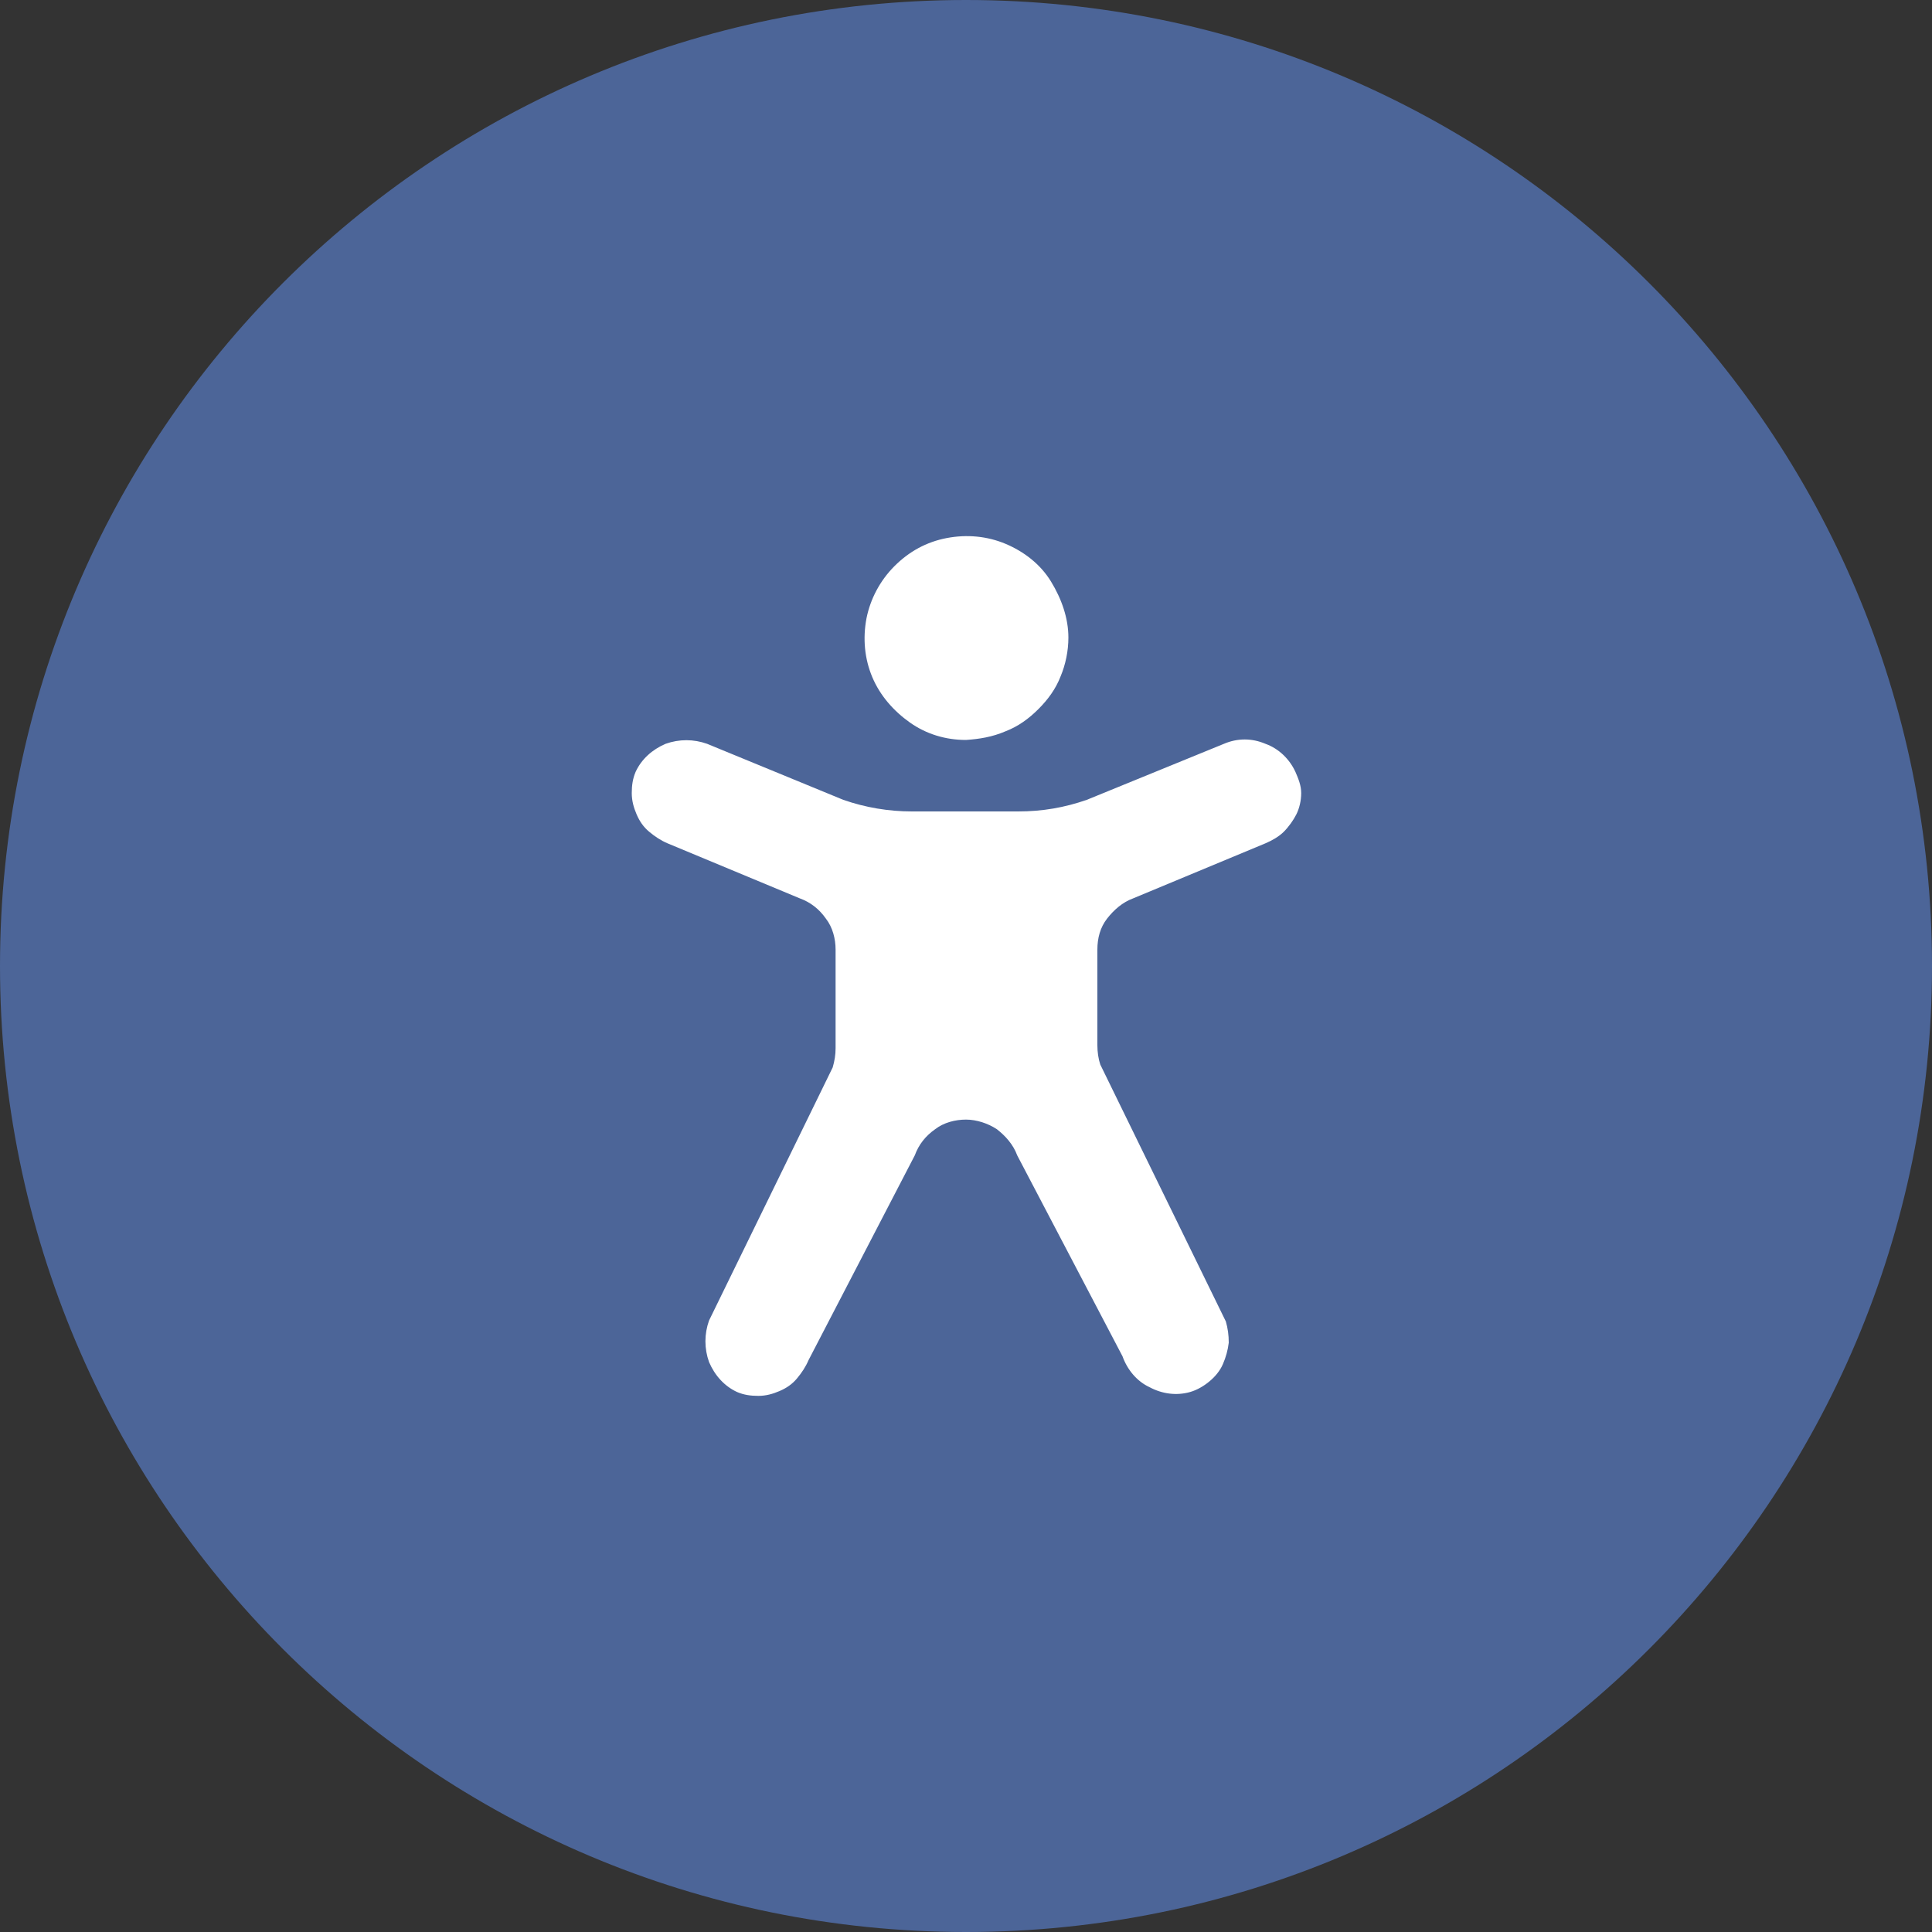 <?xml version="1.0" encoding="UTF-8"?> <svg xmlns="http://www.w3.org/2000/svg" width="200" height="200" viewBox="0 0 200 200" fill="none"><rect x="0" y="0" width="200" height="200" fill="#333333" stroke="none"/> <g clip-path="url(#clip0_339_27)"> <path d="M100 200C155.228 200 200 155.228 200 100C200 44.772 155.228 0 100 0C44.772 0 0 44.772 0 100C0 155.228 44.772 200 100 200Z" fill="#4C6598"></path> <path d="M100 76.6C97.9 76.6 95.9 76 94.2 74.8C92.5 73.6 91.1 72 90.3 70.1C89.5 68.2 89.3 66.1 89.7 64C90.1 62 91.1 60.1 92.6 58.6C94.1 57.1 95.9 56.1 98 55.7C100.1 55.3 102.2 55.5 104.1 56.3C106 57.1 107.7 58.4 108.8 60.2C109.9 62 110.6 64 110.6 66C110.6 67.4 110.3 68.8 109.8 70C109.3 71.3 108.5 72.4 107.5 73.4C106.5 74.4 105.4 75.2 104.1 75.7C102.7 76.3 101.4 76.5 100 76.6ZM134.1 79.9C133.5 78.6 132.4 77.5 131 77C129.6 76.4 128.1 76.4 126.7 77L112.5 82.8C110.2 83.6 107.9 84 105.4 84H94.4C92 84 89.6 83.6 87.3 82.8L73.2 77C71.8 76.5 70.3 76.5 68.9 77C67.5 77.6 66.4 78.6 65.8 79.9C65.5 80.6 65.4 81.3 65.4 82.1C65.4 82.9 65.6 83.6 65.9 84.3C66.2 85 66.6 85.6 67.2 86.1C67.8 86.6 68.4 87 69.1 87.3L82.8 93C83.9 93.4 84.8 94.1 85.5 95.1C86.2 96 86.5 97.2 86.5 98.3V108.5C86.5 109.2 86.4 109.8 86.2 110.5L73.4 136.7C72.9 138.1 72.9 139.6 73.4 141C74 142.4 75 143.5 76.3 144.1C77 144.4 77.7 144.5 78.5 144.5C79.3 144.5 80 144.3 80.7 144C81.4 143.7 82 143.3 82.5 142.7C83 142.1 83.4 141.5 83.7 140.8L94.7 119.6C95.1 118.5 95.8 117.6 96.8 116.9C97.7 116.2 98.9 115.9 100 115.9C101.1 115.9 102.3 116.3 103.2 116.9C104.1 117.6 104.9 118.5 105.3 119.6L116.2 140.4C116.7 141.8 117.7 143 119 143.6C120.3 144.3 121.8 144.5 123.2 144.1C123.9 143.9 124.6 143.5 125.2 143C125.8 142.5 126.3 141.9 126.6 141.2C126.9 140.5 127.1 139.8 127.2 139C127.2 138.2 127.1 137.5 126.9 136.8L113.9 110.2C113.7 109.6 113.6 108.9 113.6 108.2V98.3C113.6 97.1 113.9 96 114.6 95.1C115.3 94.2 116.2 93.4 117.3 93L131 87.3C131.7 87 132.4 86.6 132.9 86.1C133.4 85.6 133.9 84.9 134.2 84.3C134.5 83.7 134.7 82.9 134.7 82.1C134.7 81.3 134.4 80.6 134.1 79.9Z" fill="white"></path> </g> <defs> <clipPath id="clip0_339_27"> <rect width="200" height="200" fill="white"></rect> </clipPath> </defs> </svg> 